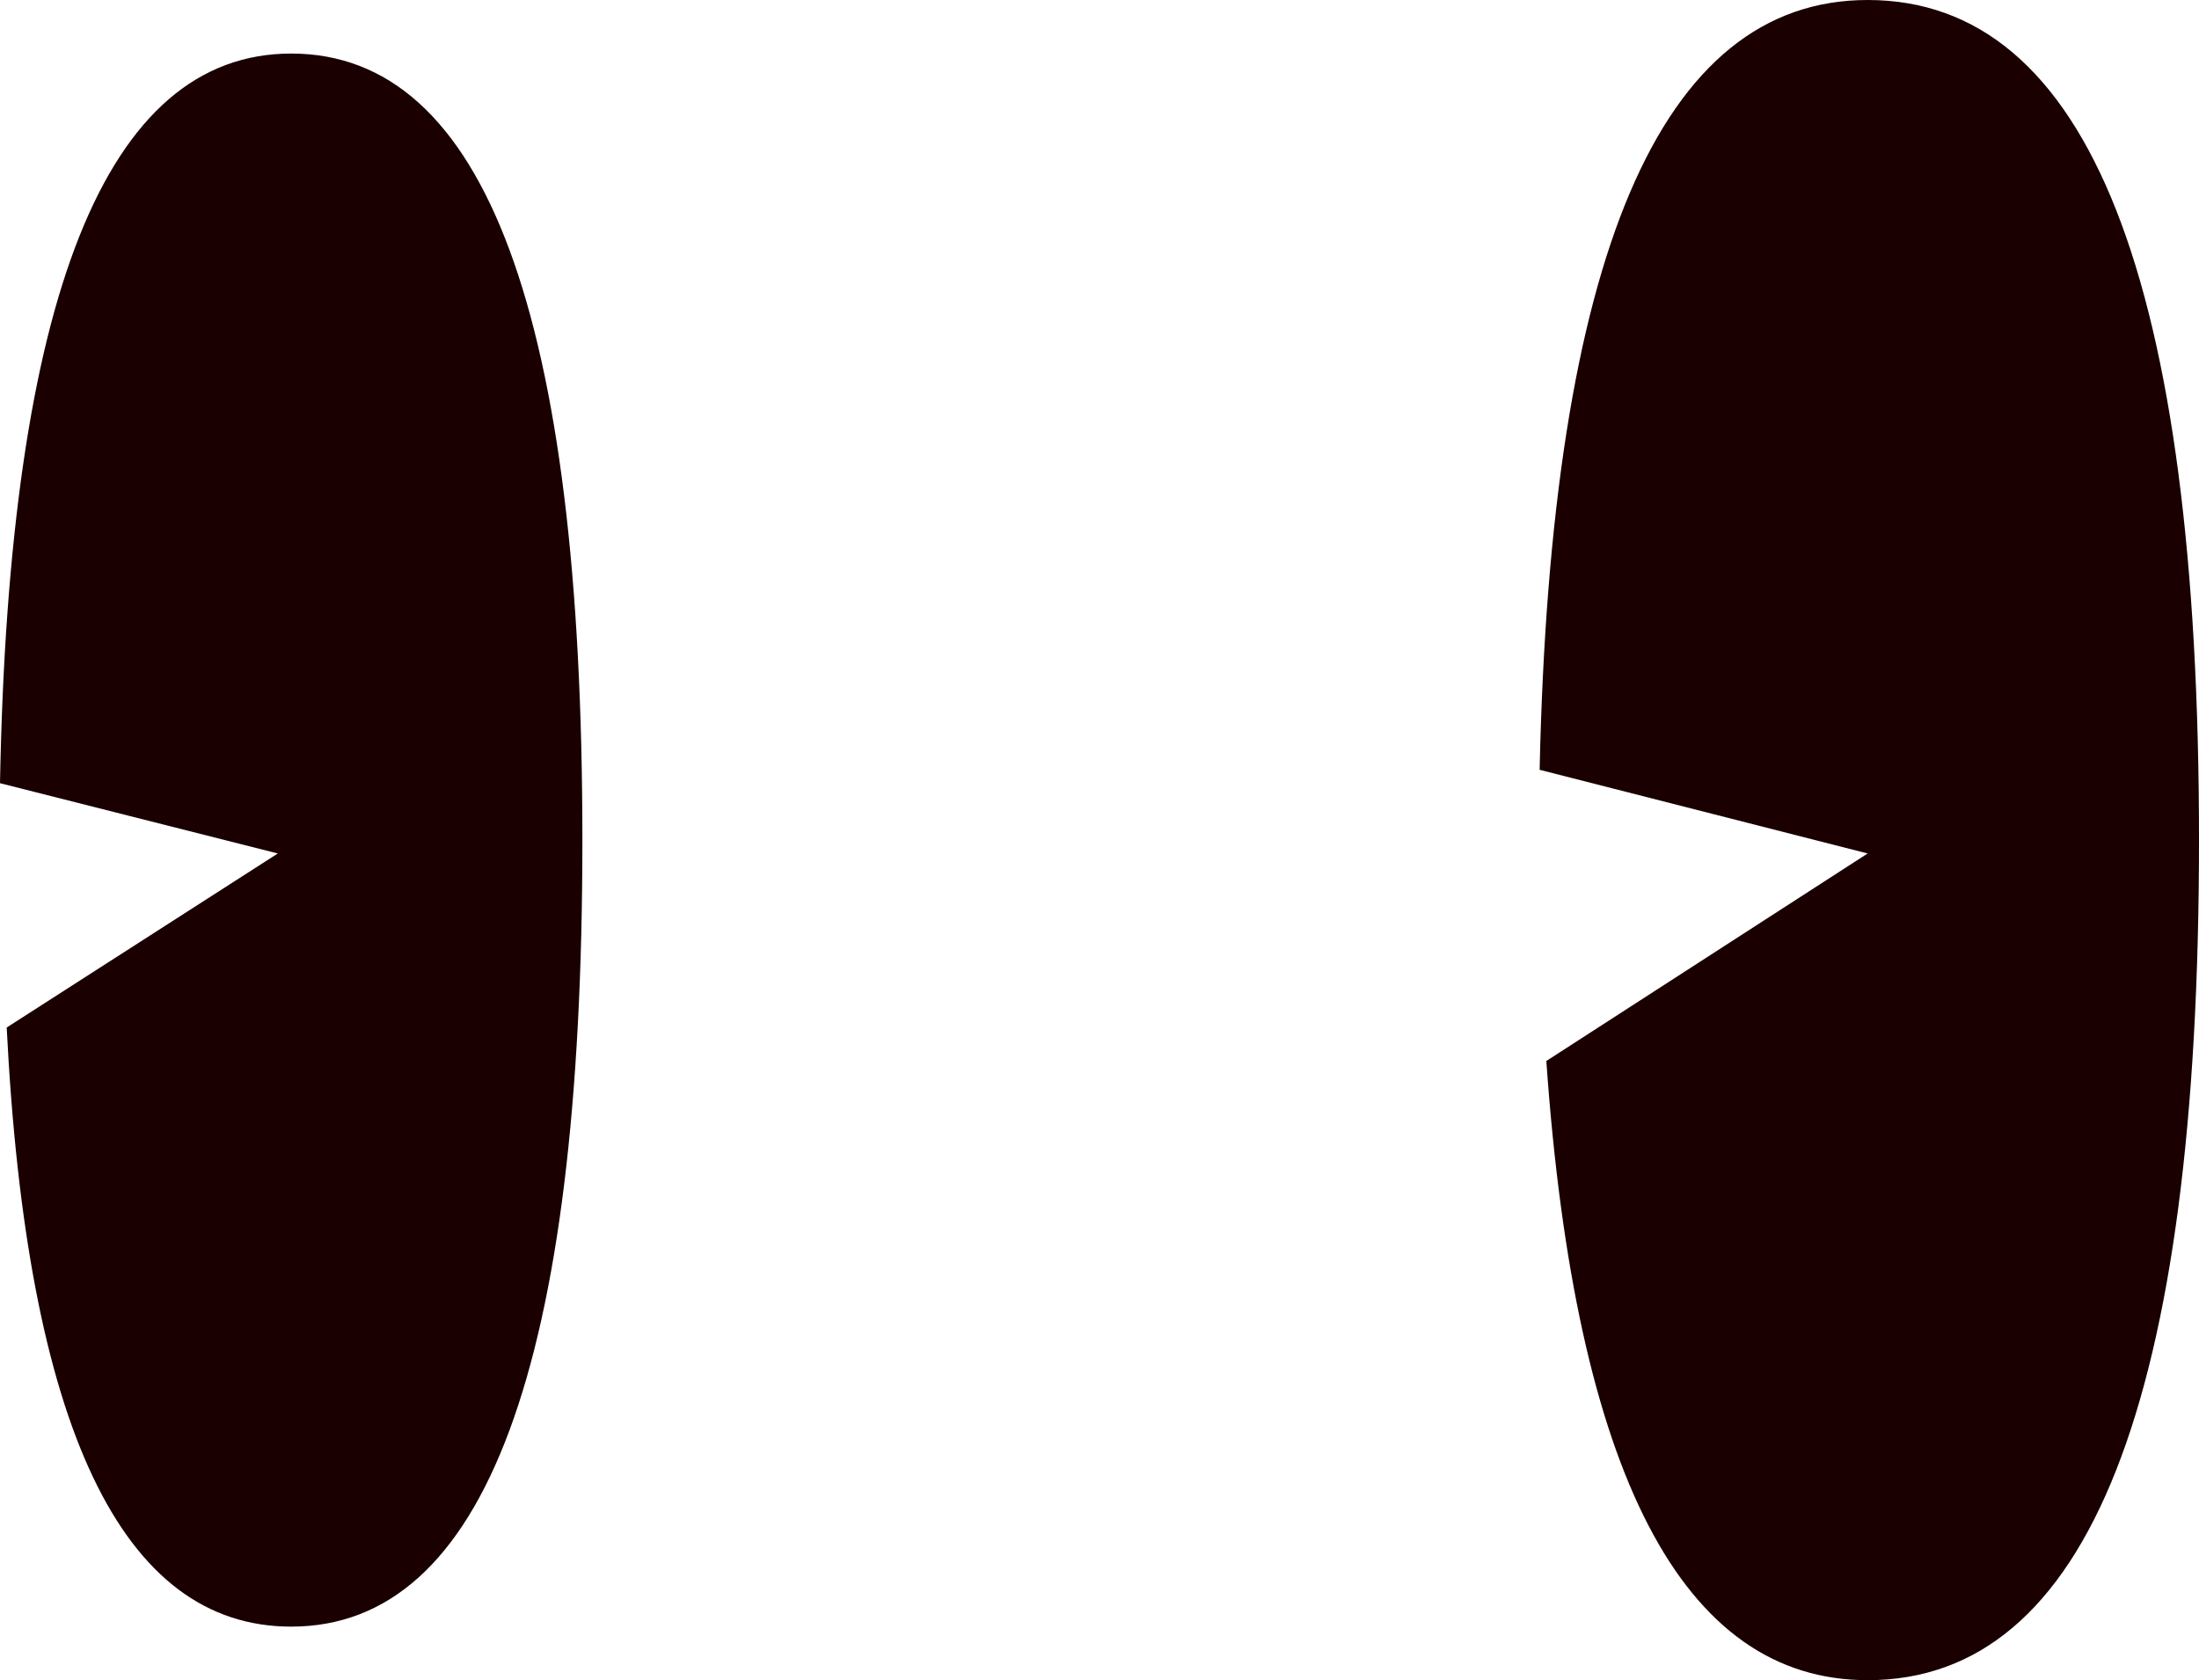<?xml version="1.0" encoding="UTF-8" standalone="no"?>
<svg xmlns:xlink="http://www.w3.org/1999/xlink" height="25.1px" width="32.85px" xmlns="http://www.w3.org/2000/svg">
  <g transform="matrix(1.0, 0.0, 0.0, 1.0, 16.4, 12.55)">
    <path d="M6.6 -1.05 Q6.85 -12.55 11.5 -12.55 16.45 -12.55 16.45 0.0 16.45 12.55 11.5 12.55 7.35 12.55 6.7 3.3 L11.5 0.2 6.6 -1.05" fill="#1a0000" fill-rule="evenodd" stroke="none"/>
    <path d="M-12.05 -11.75 Q-7.7 -11.75 -7.7 0.0 -7.7 11.75 -12.05 11.75 -15.85 11.75 -16.3 2.8 L-12.25 0.2 -16.4 -0.85 Q-16.2 -11.75 -12.05 -11.75" fill="#1a0000" fill-rule="evenodd" stroke="none"/>
  </g>
</svg>
